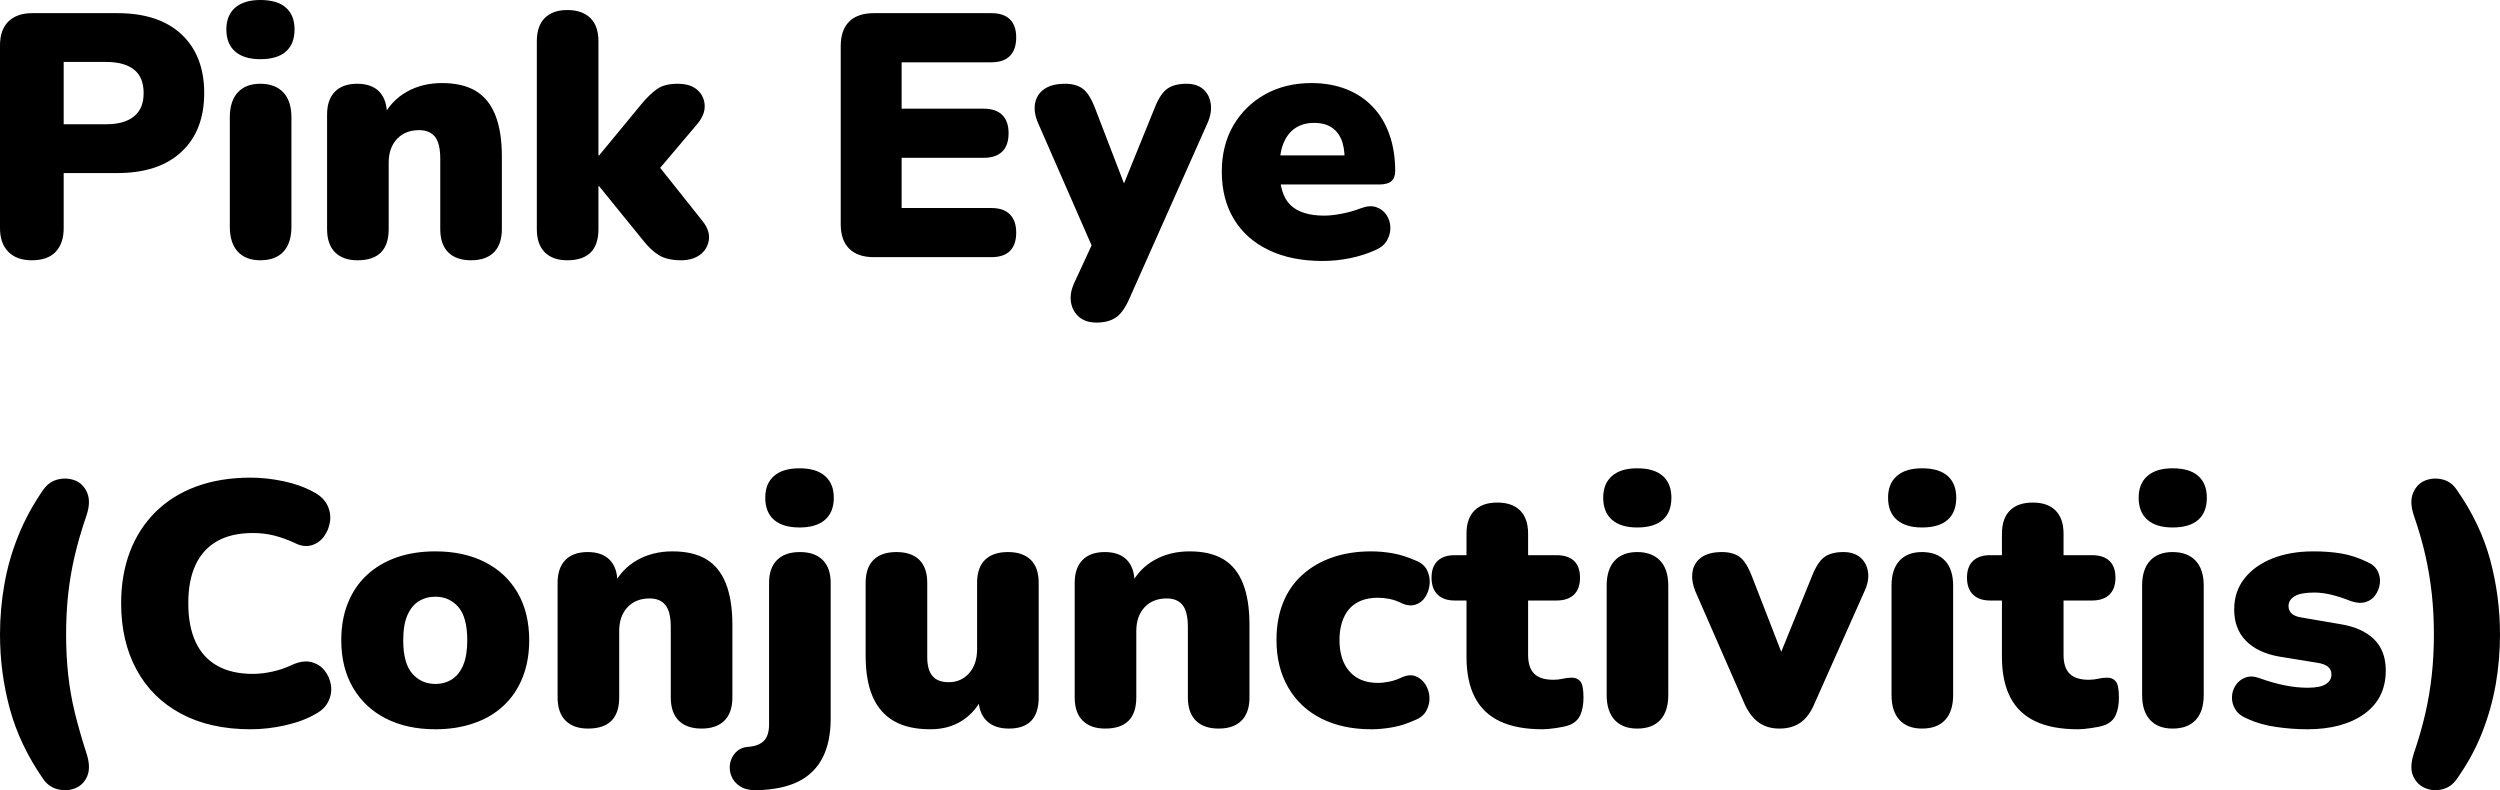 <svg xmlns="http://www.w3.org/2000/svg" viewBox="0 13.4 361.15 114.156" data-asc="1.011" width="361.15" height="114.156"><defs></defs><g><g fill="#000000"><g transform="translate(0, 0)"><path d="M4.60 51Q2.40 51 1.20 49.77Q0 48.55 0 46.35L0 19.95Q0 17.70 1.22 16.50Q2.45 15.30 4.65 15.30L16.95 15.30Q22.95 15.30 26.23 18.37Q29.50 21.45 29.50 26.85Q29.50 32.25 26.23 35.32Q22.95 38.40 16.95 38.40L9.20 38.40L9.20 46.35Q9.20 48.55 8.05 49.77Q6.90 51 4.60 51M9.20 31.35L15.35 31.35Q17.95 31.35 19.35 30.22Q20.75 29.10 20.75 26.85Q20.75 24.55 19.35 23.45Q17.95 22.35 15.35 22.35L9.20 22.35L9.20 31.35ZM37.60 51Q35.50 51 34.35 49.75Q33.20 48.50 33.20 46.15L33.20 30.35Q33.20 28.00 34.35 26.75Q35.50 25.50 37.60 25.50Q39.75 25.50 40.93 26.75Q42.10 28.00 42.10 30.35L42.10 46.15Q42.10 48.50 40.95 49.75Q39.80 51 37.60 51M37.60 21.95Q35.25 21.95 33.98 20.85Q32.70 19.75 32.70 17.65Q32.70 15.60 33.98 14.50Q35.25 13.40 37.60 13.40Q40.05 13.40 41.30 14.50Q42.55 15.60 42.55 17.65Q42.55 19.75 41.30 20.85Q40.05 21.95 37.60 21.95ZM51.65 51Q49.55 51 48.40 49.85Q47.25 48.70 47.25 46.50L47.25 29.95Q47.25 27.80 48.38 26.65Q49.50 25.50 51.60 25.50Q53.70 25.50 54.80 26.65Q55.90 27.80 55.90 29.95L55.90 32.30L55.35 30.25Q56.55 27.90 58.78 26.65Q61.00 25.40 63.85 25.40Q66.80 25.40 68.70 26.52Q70.60 27.65 71.55 30.02Q72.50 32.40 72.50 36L72.50 46.50Q72.50 48.70 71.35 49.85Q70.20 51 68.05 51Q65.90 51 64.75 49.85Q63.60 48.70 63.60 46.50L63.60 36.35Q63.60 34.10 62.83 33.15Q62.05 32.20 60.55 32.20Q58.55 32.20 57.35 33.47Q56.15 34.75 56.15 36.90L56.15 46.50Q56.15 51 51.65 51ZM81.95 51Q79.85 51 78.70 49.85Q77.55 48.70 77.55 46.50L77.55 19.35Q77.55 17.15 78.70 16.00Q79.85 14.85 81.95 14.85Q84.10 14.85 85.28 16.00Q86.45 17.15 86.45 19.35L86.45 35.85L86.55 35.85L92.65 28.45Q93.90 26.95 94.98 26.22Q96.05 25.50 97.90 25.50Q99.75 25.50 100.75 26.40Q101.75 27.30 101.80 28.65Q101.85 30.00 100.70 31.35L94.10 39.15L94.10 36.05L101.50 45.35Q102.60 46.75 102.40 48.07Q102.20 49.40 101.13 50.20Q100.05 51 98.40 51Q96.40 51 95.20 50.27Q94 49.55 92.80 48L86.55 40.30L86.45 40.30L86.45 46.50Q86.45 51 81.95 51ZM126.25 50.55Q123.90 50.55 122.67 49.32Q121.45 48.10 121.45 45.80L121.45 20.05Q121.45 17.75 122.67 16.52Q123.90 15.30 126.25 15.30L143.20 15.30Q145 15.30 145.90 16.20Q146.80 17.10 146.80 18.80Q146.80 20.55 145.90 21.47Q145 22.40 143.20 22.40L130.25 22.40L130.25 29.10L142.10 29.10Q143.85 29.10 144.78 30.00Q145.70 30.90 145.70 32.65Q145.70 34.40 144.78 35.30Q143.85 36.20 142.10 36.20L130.25 36.20L130.25 43.45L143.20 43.45Q145 43.45 145.90 44.38Q146.80 45.30 146.80 47Q146.80 48.75 145.90 49.65Q145 50.55 143.20 50.55L126.25 50.55ZM158.40 60Q156.85 60 155.90 59.20Q154.95 58.40 154.72 57.10Q154.50 55.80 155.15 54.35L158.50 47.10L158.50 50.70L149.95 31.15Q149.30 29.65 149.52 28.35Q149.75 27.05 150.85 26.27Q151.95 25.50 153.85 25.50Q155.45 25.50 156.42 26.22Q157.40 26.95 158.20 29.05L163.20 42.05L161.50 42.05L166.80 29.00Q167.60 26.95 168.62 26.22Q169.65 25.50 171.40 25.50Q172.90 25.50 173.80 26.27Q174.70 27.05 174.90 28.35Q175.10 29.65 174.45 31.15L163.10 56.65Q162.20 58.65 161.12 59.32Q160.05 60 158.40 60ZM191.05 51.10Q186.55 51.10 183.27 49.52Q180.00 47.95 178.25 45.05Q176.50 42.15 176.50 38.20Q176.50 34.40 178.17 31.52Q179.85 28.65 182.77 27.02Q185.70 25.40 189.45 25.40Q192.20 25.40 194.45 26.27Q196.70 27.15 198.30 28.82Q199.90 30.50 200.72 32.85Q201.55 35.20 201.55 38.10Q201.55 39.10 201 39.57Q200.45 40.05 199.25 40.05L183.95 40.05L183.95 35.85L195.05 35.85L194.25 36.50Q194.25 34.65 193.75 33.50Q193.25 32.35 192.27 31.75Q191.30 31.15 189.85 31.15Q188.30 31.15 187.17 31.87Q186.05 32.60 185.45 34Q184.85 35.40 184.85 37.50L184.85 37.95Q184.85 41.50 186.42 43.02Q188.00 44.55 191.30 44.55Q192.40 44.55 193.82 44.27Q195.25 44 196.55 43.50Q197.85 43 198.80 43.32Q199.75 43.65 200.27 44.42Q200.80 45.20 200.85 46.17Q200.90 47.15 200.40 48.07Q199.90 49 198.75 49.50Q197 50.30 195.02 50.70Q193.05 51.10 191.05 51.10Z"></path></g><g transform="translate(0, 67.65)"><path d="M6.25 58.30Q2.85 53.40 1.42 48.15Q0 42.90 0 37.40Q0 33.75 0.63 30.17Q1.25 26.60 2.63 23.17Q4.00 19.75 6.25 16.50Q7.10 15.30 8.40 15.00Q9.70 14.70 10.88 15.17Q12.05 15.65 12.60 16.95Q13.15 18.25 12.50 20.20Q11.45 23.25 10.80 26.02Q10.15 28.80 9.85 31.57Q9.55 34.35 9.55 37.40Q9.55 40.45 9.85 43.22Q10.15 46 10.82 48.75Q11.50 51.50 12.50 54.60Q13.15 56.60 12.60 57.88Q12.05 59.15 10.85 59.63Q9.65 60.10 8.35 59.77Q7.05 59.45 6.25 58.30ZM36.20 51.10Q30.35 51.10 26.15 48.85Q21.95 46.60 19.73 42.50Q17.50 38.40 17.50 32.90Q17.50 28.80 18.77 25.45Q20.05 22.10 22.48 19.70Q24.90 17.30 28.38 16.02Q31.85 14.75 36.20 14.75Q38.50 14.75 40.98 15.27Q43.45 15.80 45.35 16.85Q46.75 17.60 47.30 18.75Q47.85 19.90 47.67 21.10Q47.50 22.30 46.80 23.25Q46.10 24.20 45 24.52Q43.90 24.85 42.60 24.20Q41.10 23.50 39.63 23.12Q38.15 22.75 36.55 22.75Q33.45 22.75 31.38 23.92Q29.30 25.10 28.25 27.35Q27.20 29.60 27.20 32.90Q27.20 36.20 28.25 38.47Q29.30 40.75 31.38 41.92Q33.45 43.10 36.55 43.10Q37.85 43.10 39.35 42.77Q40.85 42.45 42.30 41.75Q43.80 41.10 44.98 41.40Q46.15 41.70 46.88 42.60Q47.60 43.50 47.80 44.67Q48 45.85 47.47 47Q46.95 48.15 45.65 48.85Q43.90 49.90 41.33 50.50Q38.75 51.10 36.20 51.10ZM62.90 51.10Q58.80 51.10 55.75 49.55Q52.70 48 51.00 45.10Q49.30 42.20 49.30 38.25Q49.30 35.25 50.25 32.88Q51.20 30.50 53.00 28.82Q54.80 27.15 57.30 26.27Q59.80 25.40 62.90 25.40Q67 25.40 70.05 26.95Q73.10 28.50 74.77 31.37Q76.45 34.25 76.45 38.25Q76.45 41.20 75.50 43.60Q74.55 46 72.77 47.67Q71 49.35 68.47 50.22Q65.95 51.10 62.90 51.10M62.90 44.55Q64.25 44.55 65.30 43.88Q66.35 43.20 66.92 41.82Q67.50 40.45 67.50 38.25Q67.50 34.90 66.20 33.42Q64.90 31.95 62.90 31.95Q61.55 31.95 60.50 32.60Q59.45 33.25 58.85 34.63Q58.25 36 58.25 38.25Q58.25 41.55 59.55 43.05Q60.85 44.55 62.90 44.55ZM84.95 51Q82.85 51 81.70 49.85Q80.55 48.70 80.55 46.50L80.55 29.95Q80.55 27.80 81.67 26.65Q82.80 25.50 84.90 25.50Q87.00 25.50 88.10 26.65Q89.20 27.80 89.20 29.95L89.20 32.30L88.65 30.25Q89.85 27.90 92.07 26.65Q94.30 25.40 97.15 25.40Q100.10 25.40 102.00 26.52Q103.90 27.65 104.85 30.02Q105.80 32.40 105.80 36L105.80 46.50Q105.80 48.70 104.65 49.85Q103.50 51 101.35 51Q99.20 51 98.05 49.85Q96.90 48.70 96.90 46.50L96.90 36.35Q96.90 34.10 96.12 33.15Q95.35 32.20 93.85 32.20Q91.85 32.20 90.65 33.47Q89.45 34.75 89.45 36.90L89.45 46.50Q89.45 51 84.95 51ZM109.40 59.90Q107.85 59.95 106.92 59.35Q106.00 58.75 105.65 57.85Q105.30 56.95 105.47 56.02Q105.65 55.10 106.30 54.42Q106.95 53.75 107.95 53.65Q109.60 53.55 110.35 52.77Q111.10 52 111.10 50.40L111.10 29.95Q111.10 27.80 112.25 26.65Q113.40 25.50 115.55 25.50Q117.70 25.50 118.85 26.65Q120.00 27.80 120.00 29.95L120.00 49.55Q120.00 52.90 118.85 55.17Q117.70 57.45 115.37 58.63Q113.05 59.80 109.40 59.90M115.50 21.95Q113.10 21.95 111.82 20.85Q110.55 19.75 110.55 17.65Q110.55 15.60 111.82 14.50Q113.10 13.40 115.50 13.40Q117.90 13.40 119.17 14.50Q120.45 15.60 120.45 17.65Q120.45 19.75 119.17 20.85Q117.90 21.95 115.50 21.95ZM134.40 51.10Q131.20 51.10 129.15 49.92Q127.10 48.75 126.07 46.40Q125.05 44.05 125.05 40.45L125.05 29.95Q125.05 27.75 126.20 26.62Q127.35 25.50 129.50 25.50Q131.65 25.50 132.80 26.62Q133.95 27.75 133.95 29.95L133.95 40.70Q133.95 42.50 134.70 43.40Q135.45 44.30 137.05 44.30Q138.85 44.30 140 43Q141.15 41.70 141.15 39.55L141.15 29.95Q141.15 27.75 142.30 26.62Q143.45 25.50 145.60 25.50Q147.75 25.50 148.90 26.62Q150.05 27.75 150.05 29.95L150.05 46.50Q150.05 51 145.75 51Q143.65 51 142.50 49.85Q141.35 48.70 141.35 46.50L141.35 43.60L142.15 46.05Q141.05 48.50 139.07 49.80Q137.10 51.10 134.40 51.10ZM159.65 51Q157.55 51 156.40 49.85Q155.25 48.70 155.25 46.50L155.25 29.95Q155.25 27.80 156.38 26.65Q157.50 25.50 159.60 25.50Q161.70 25.50 162.80 26.65Q163.90 27.80 163.90 29.95L163.90 32.30L163.35 30.25Q164.55 27.90 166.78 26.65Q169 25.40 171.85 25.40Q174.80 25.40 176.70 26.52Q178.60 27.65 179.55 30.02Q180.50 32.40 180.50 36L180.50 46.50Q180.50 48.70 179.35 49.85Q178.20 51 176.05 51Q173.90 51 172.75 49.85Q171.60 48.70 171.60 46.50L171.60 36.35Q171.60 34.10 170.83 33.15Q170.05 32.20 168.55 32.20Q166.55 32.20 165.35 33.47Q164.15 34.75 164.15 36.90L164.15 46.50Q164.15 51 159.65 51ZM198.10 51.10Q193.95 51.10 190.88 49.55Q187.80 48 186.10 45.07Q184.40 42.15 184.40 38.20Q184.40 35.20 185.35 32.82Q186.30 30.45 188.13 28.80Q189.95 27.15 192.48 26.27Q195.00 25.40 198.10 25.40Q199.55 25.40 201.15 25.67Q202.75 25.95 204.45 26.70Q205.65 27.15 206.13 28.07Q206.60 29.00 206.53 30.05Q206.45 31.10 205.93 31.95Q205.40 32.80 204.48 33.10Q203.55 33.40 202.40 32.85Q201.60 32.45 200.73 32.27Q199.85 32.10 199.05 32.10Q197.70 32.10 196.68 32.50Q195.65 32.90 194.95 33.67Q194.25 34.45 193.88 35.60Q193.50 36.75 193.50 38.20Q193.50 41.10 194.95 42.75Q196.40 44.40 199.05 44.40Q199.85 44.40 200.70 44.22Q201.55 44.05 202.40 43.65Q203.55 43.10 204.45 43.42Q205.35 43.75 205.90 44.60Q206.45 45.45 206.50 46.47Q206.55 47.50 206.05 48.42Q205.55 49.35 204.35 49.80Q202.70 50.55 201.13 50.82Q199.55 51.10 198.10 51.10ZM222.85 51.10Q219.10 51.10 216.68 49.95Q214.25 48.80 213.05 46.47Q211.85 44.15 211.85 40.65L211.85 32.50L210.15 32.50Q208.55 32.50 207.68 31.65Q206.80 30.80 206.80 29.20Q206.80 27.60 207.68 26.77Q208.55 25.95 210.15 25.95L211.85 25.95L211.85 22.85Q211.85 20.65 213.00 19.50Q214.15 18.35 216.30 18.35Q218.45 18.35 219.60 19.50Q220.75 20.65 220.75 22.85L220.75 25.95L224.85 25.95Q226.50 25.95 227.38 26.77Q228.25 27.60 228.25 29.20Q228.25 30.80 227.38 31.65Q226.50 32.50 224.85 32.50L220.75 32.50L220.75 40.35Q220.75 42.20 221.63 43.07Q222.50 43.95 224.40 43.95Q225.10 43.95 225.75 43.80Q226.40 43.65 226.95 43.65Q227.75 43.60 228.25 44.13Q228.75 44.65 228.75 46.50Q228.75 48 228.30 49.02Q227.85 50.05 226.70 50.50Q226.00 50.75 224.80 50.92Q223.60 51.10 222.85 51.10ZM236.50 51Q234.40 51 233.25 49.75Q232.10 48.50 232.10 46.15L232.10 30.35Q232.10 28.00 233.25 26.75Q234.40 25.50 236.50 25.50Q238.65 25.50 239.83 26.75Q241.00 28.00 241.00 30.35L241.00 46.15Q241.00 48.50 239.85 49.75Q238.70 51 236.50 51M236.50 21.95Q234.15 21.95 232.88 20.85Q231.60 19.75 231.60 17.65Q231.60 15.60 232.88 14.50Q234.15 13.40 236.50 13.40Q238.95 13.40 240.20 14.50Q241.45 15.60 241.45 17.65Q241.45 19.75 240.20 20.85Q238.95 21.95 236.50 21.95ZM257.05 51Q255.30 51 254.08 50.13Q252.85 49.25 252.05 47.50L244.90 31.15Q244.30 29.65 244.50 28.35Q244.70 27.05 245.78 26.27Q246.85 25.50 248.75 25.50Q250.35 25.50 251.33 26.22Q252.30 26.95 253.10 29.05L258.15 42.05L256.45 42.05L261.75 29.00Q262.55 26.95 263.55 26.22Q264.55 25.50 266.30 25.50Q267.80 25.50 268.73 26.27Q269.65 27.05 269.85 28.35Q270.05 29.65 269.35 31.15L262.05 47.55Q261.30 49.30 260.08 50.15Q258.85 51 257.05 51ZM277.65 51Q275.55 51 274.40 49.75Q273.25 48.50 273.25 46.15L273.25 30.35Q273.25 28.00 274.40 26.75Q275.55 25.50 277.65 25.50Q279.80 25.50 280.98 26.75Q282.15 28.00 282.15 30.35L282.15 46.15Q282.15 48.50 281.00 49.75Q279.85 51 277.65 51M277.65 21.95Q275.30 21.95 274.03 20.85Q272.75 19.75 272.75 17.65Q272.75 15.60 274.03 14.50Q275.30 13.40 277.65 13.40Q280.10 13.40 281.35 14.50Q282.60 15.60 282.60 17.65Q282.60 19.75 281.35 20.85Q280.10 21.95 277.65 21.95ZM300.20 51.10Q296.45 51.10 294.03 49.95Q291.60 48.80 290.40 46.47Q289.20 44.15 289.20 40.65L289.20 32.50L287.50 32.50Q285.90 32.50 285.03 31.65Q284.15 30.80 284.15 29.20Q284.15 27.60 285.03 26.77Q285.90 25.95 287.50 25.95L289.20 25.95L289.20 22.85Q289.20 20.65 290.35 19.50Q291.50 18.35 293.65 18.35Q295.80 18.35 296.95 19.50Q298.10 20.65 298.10 22.85L298.10 25.95L302.20 25.95Q303.85 25.95 304.73 26.77Q305.60 27.60 305.60 29.20Q305.60 30.80 304.73 31.65Q303.85 32.50 302.20 32.50L298.10 32.50L298.10 40.35Q298.10 42.20 298.98 43.07Q299.85 43.95 301.75 43.95Q302.45 43.95 303.10 43.80Q303.75 43.65 304.30 43.65Q305.10 43.60 305.60 44.13Q306.10 44.65 306.10 46.50Q306.10 48 305.65 49.02Q305.20 50.05 304.05 50.50Q303.35 50.75 302.15 50.92Q300.95 51.10 300.20 51.10ZM313.85 51Q311.75 51 310.60 49.75Q309.45 48.50 309.45 46.15L309.45 30.35Q309.45 28.00 310.60 26.75Q311.75 25.50 313.85 25.50Q316.00 25.50 317.18 26.75Q318.35 28.00 318.35 30.35L318.35 46.15Q318.35 48.50 317.20 49.75Q316.05 51 313.85 51M313.85 21.95Q311.50 21.95 310.23 20.85Q308.95 19.75 308.95 17.65Q308.95 15.60 310.23 14.50Q311.50 13.40 313.85 13.40Q316.30 13.40 317.55 14.50Q318.80 15.60 318.80 17.65Q318.80 19.75 317.55 20.85Q316.30 21.95 313.85 21.95ZM333.30 51.10Q331.10 51.10 328.83 50.77Q326.55 50.45 324.70 49.60Q323.45 49.10 322.93 48.25Q322.40 47.40 322.43 46.45Q322.45 45.50 322.98 44.72Q323.50 43.95 324.38 43.63Q325.25 43.30 326.35 43.70Q328.45 44.45 330.13 44.77Q331.80 45.10 333.35 45.10Q335.20 45.10 336.00 44.57Q336.80 44.05 336.80 43.20Q336.80 42.45 336.28 42.05Q335.75 41.65 334.80 41.50L329.25 40.60Q326.15 40.05 324.45 38.32Q322.75 36.60 322.75 33.80Q322.75 31.20 324.23 29.32Q325.70 27.45 328.28 26.42Q330.85 25.40 334.20 25.40Q336.45 25.40 338.30 25.72Q340.15 26.05 341.90 26.90Q343.00 27.35 343.45 28.20Q343.90 29.05 343.80 29.97Q343.70 30.90 343.18 31.67Q342.65 32.45 341.75 32.72Q340.85 33 339.65 32.60Q338.00 31.95 336.73 31.65Q335.45 31.35 334.35 31.35Q332.30 31.35 331.45 31.90Q330.60 32.45 330.60 33.30Q330.60 33.95 331.05 34.38Q331.50 34.80 332.45 34.95L338.00 35.90Q341.20 36.40 342.93 38.07Q344.65 39.75 344.65 42.60Q344.65 46.65 341.55 48.88Q338.45 51.10 333.30 51.10ZM354.90 58.30Q354.10 59.45 352.83 59.77Q351.55 60.10 350.35 59.60Q349.15 59.10 348.60 57.85Q348.05 56.60 348.70 54.60Q349.75 51.50 350.38 48.75Q351.00 46 351.30 43.22Q351.60 40.45 351.60 37.40Q351.60 34.35 351.30 31.57Q351.00 28.80 350.38 26.02Q349.75 23.25 348.70 20.20Q348.05 18.25 348.60 16.95Q349.15 15.65 350.33 15.17Q351.50 14.70 352.80 15.00Q354.10 15.30 354.90 16.50Q358.30 21.35 359.73 26.62Q361.15 31.90 361.15 37.40Q361.15 41.05 360.53 44.63Q359.90 48.20 358.55 51.63Q357.20 55.05 354.90 58.30Z"></path></g><g transform="translate(0, 135.3)"><path d=""></path></g></g></g></svg>